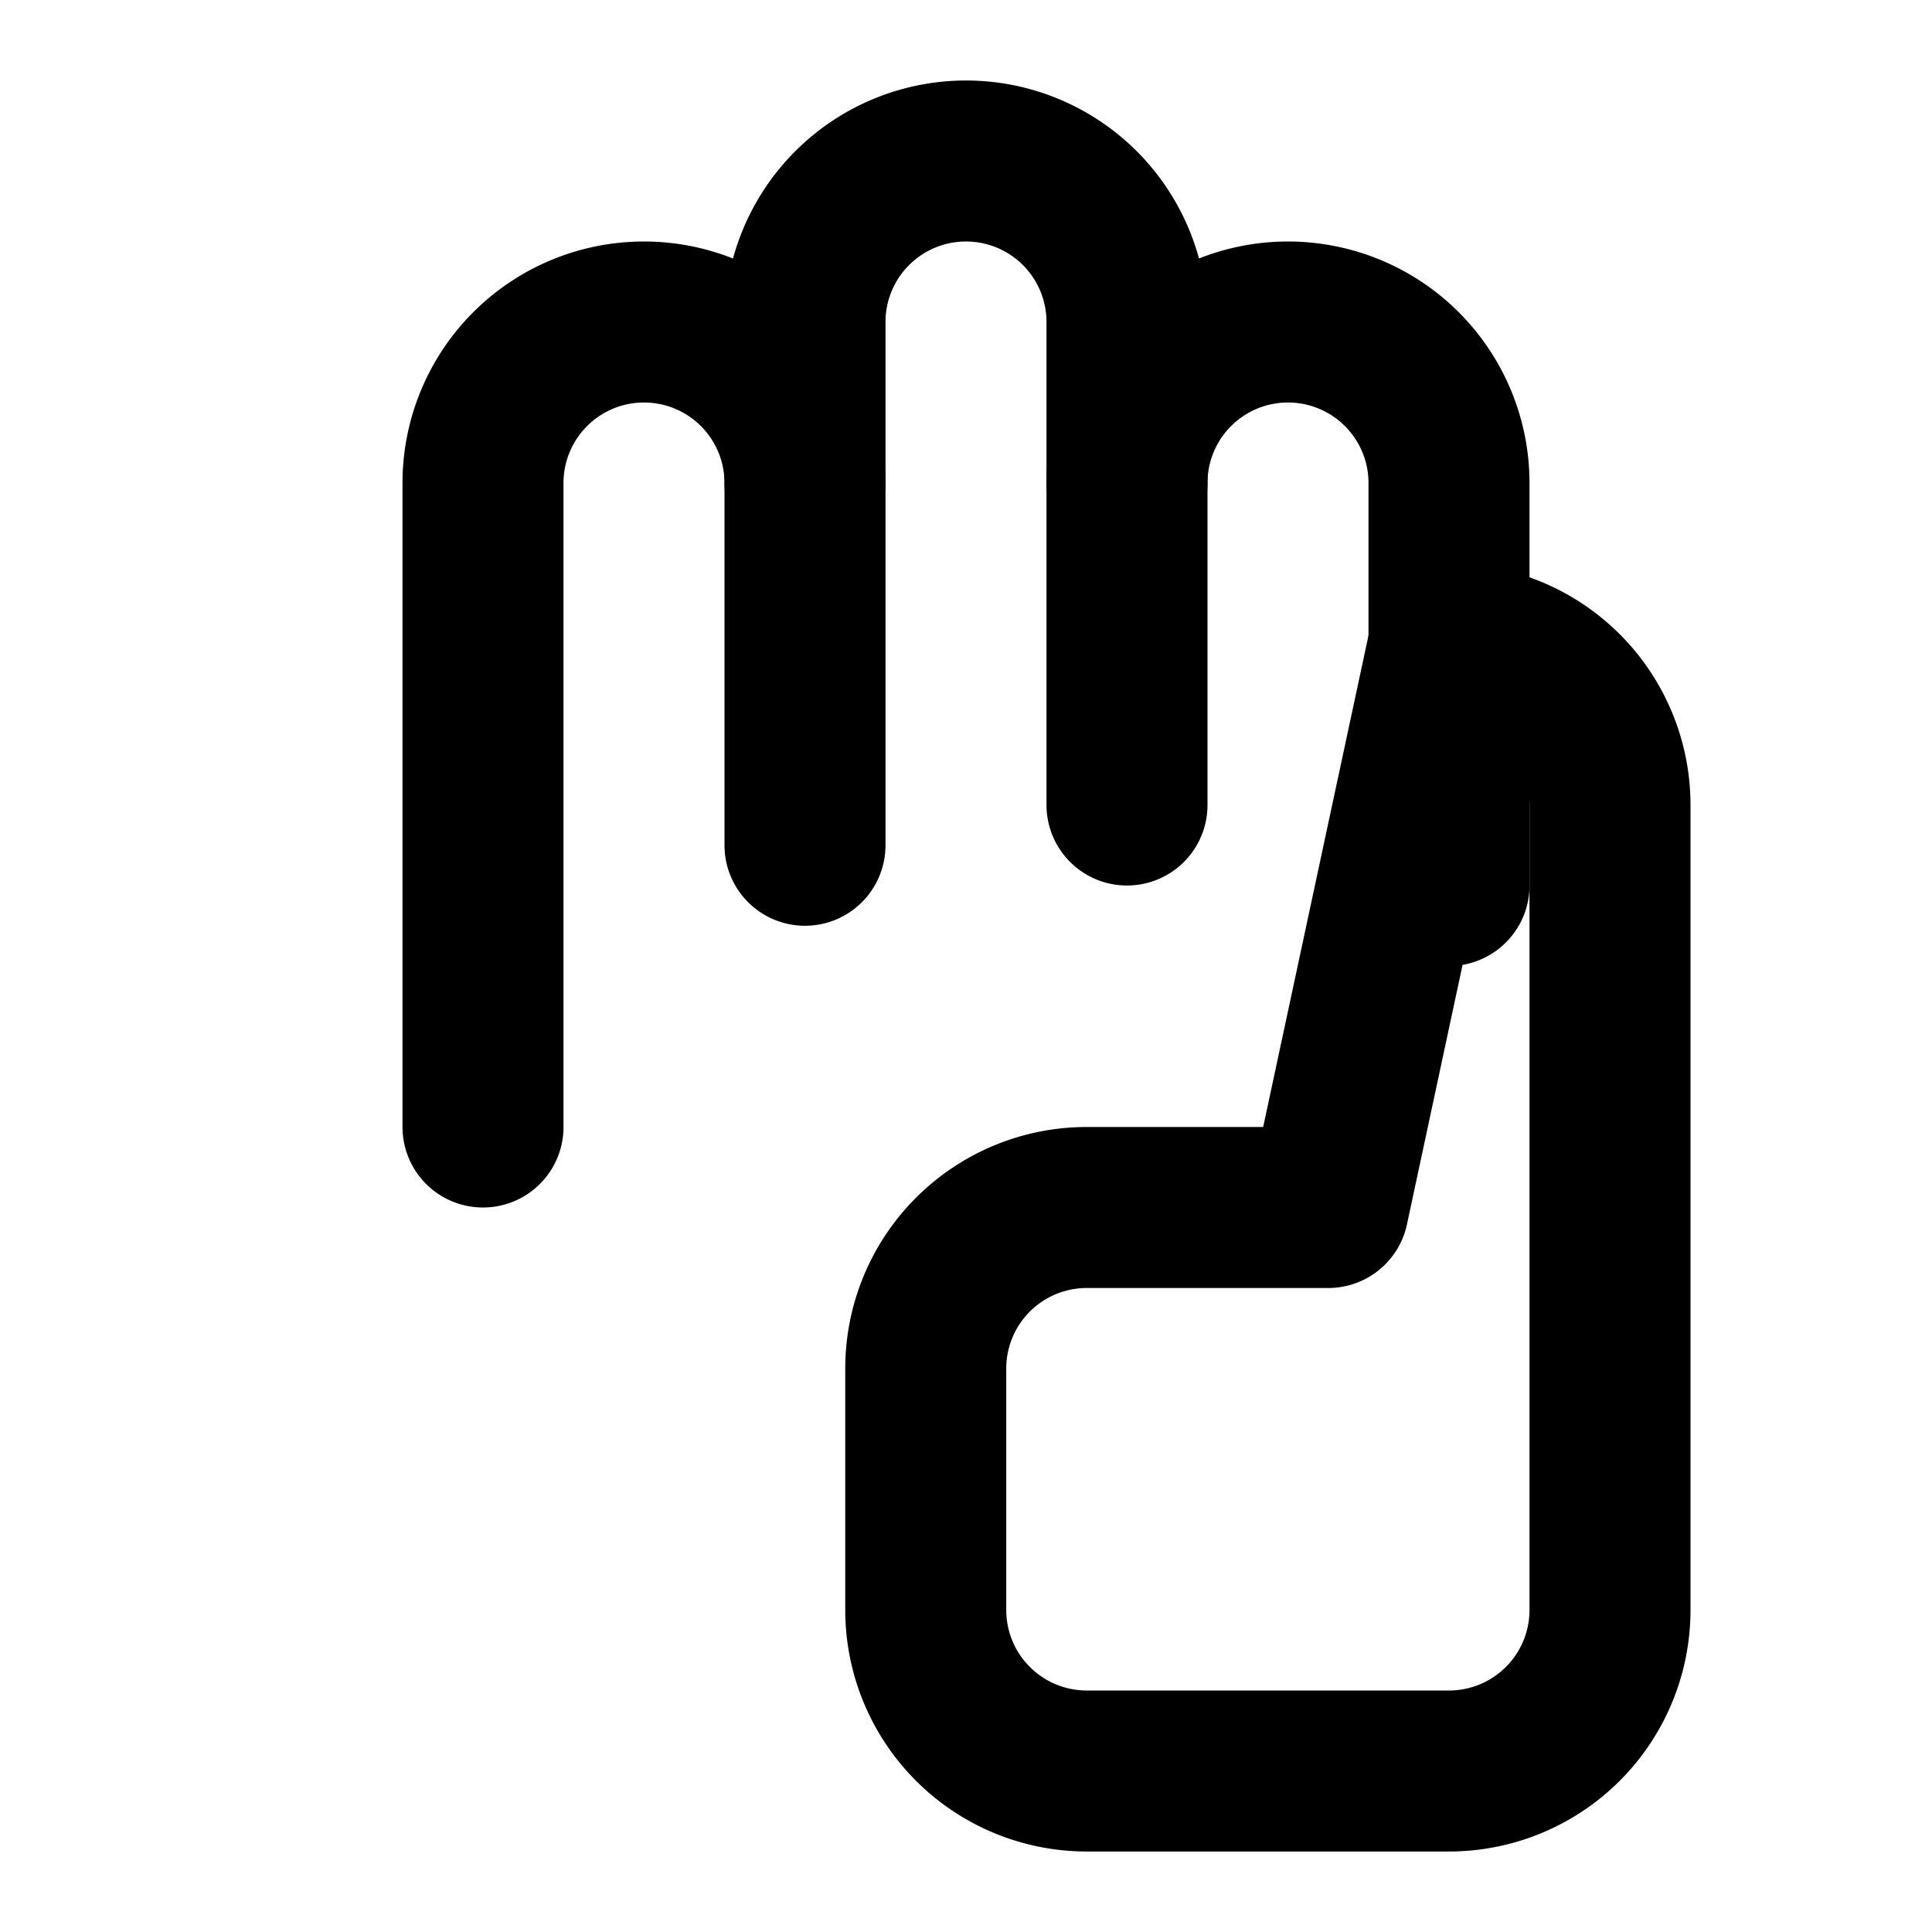 <svg
  xmlns="http://www.w3.org/2000/svg"
  width="24"
  height="24"
  viewBox="0 0 24 24"
  fill="none"
  stroke="hsl(262 72% 67%)"
  stroke-width="2"
  stroke-linecap="round"
  stroke-linejoin="round"
>
  <path d="M18 11V6a2 2 0 0 0-2-2v0a2 2 0 0 0-2 2v0" />
  <path d="M14 10V4a2 2 0 0 0-2-2v0a2 2 0 0 0-2 2v2" />
  <path d="M10 10.5V6a2 2-0 0 0-2-2v0a2 2 0 0 0-2 2v8" />
  <path d="M18 8a2 2 0 0 1 2 2v10a2 2 0 0 1-2 2h-4.5a2 2 0 0 1-2-2v-3a2 2 0 0 1 2-2h3Z" />
</svg>
